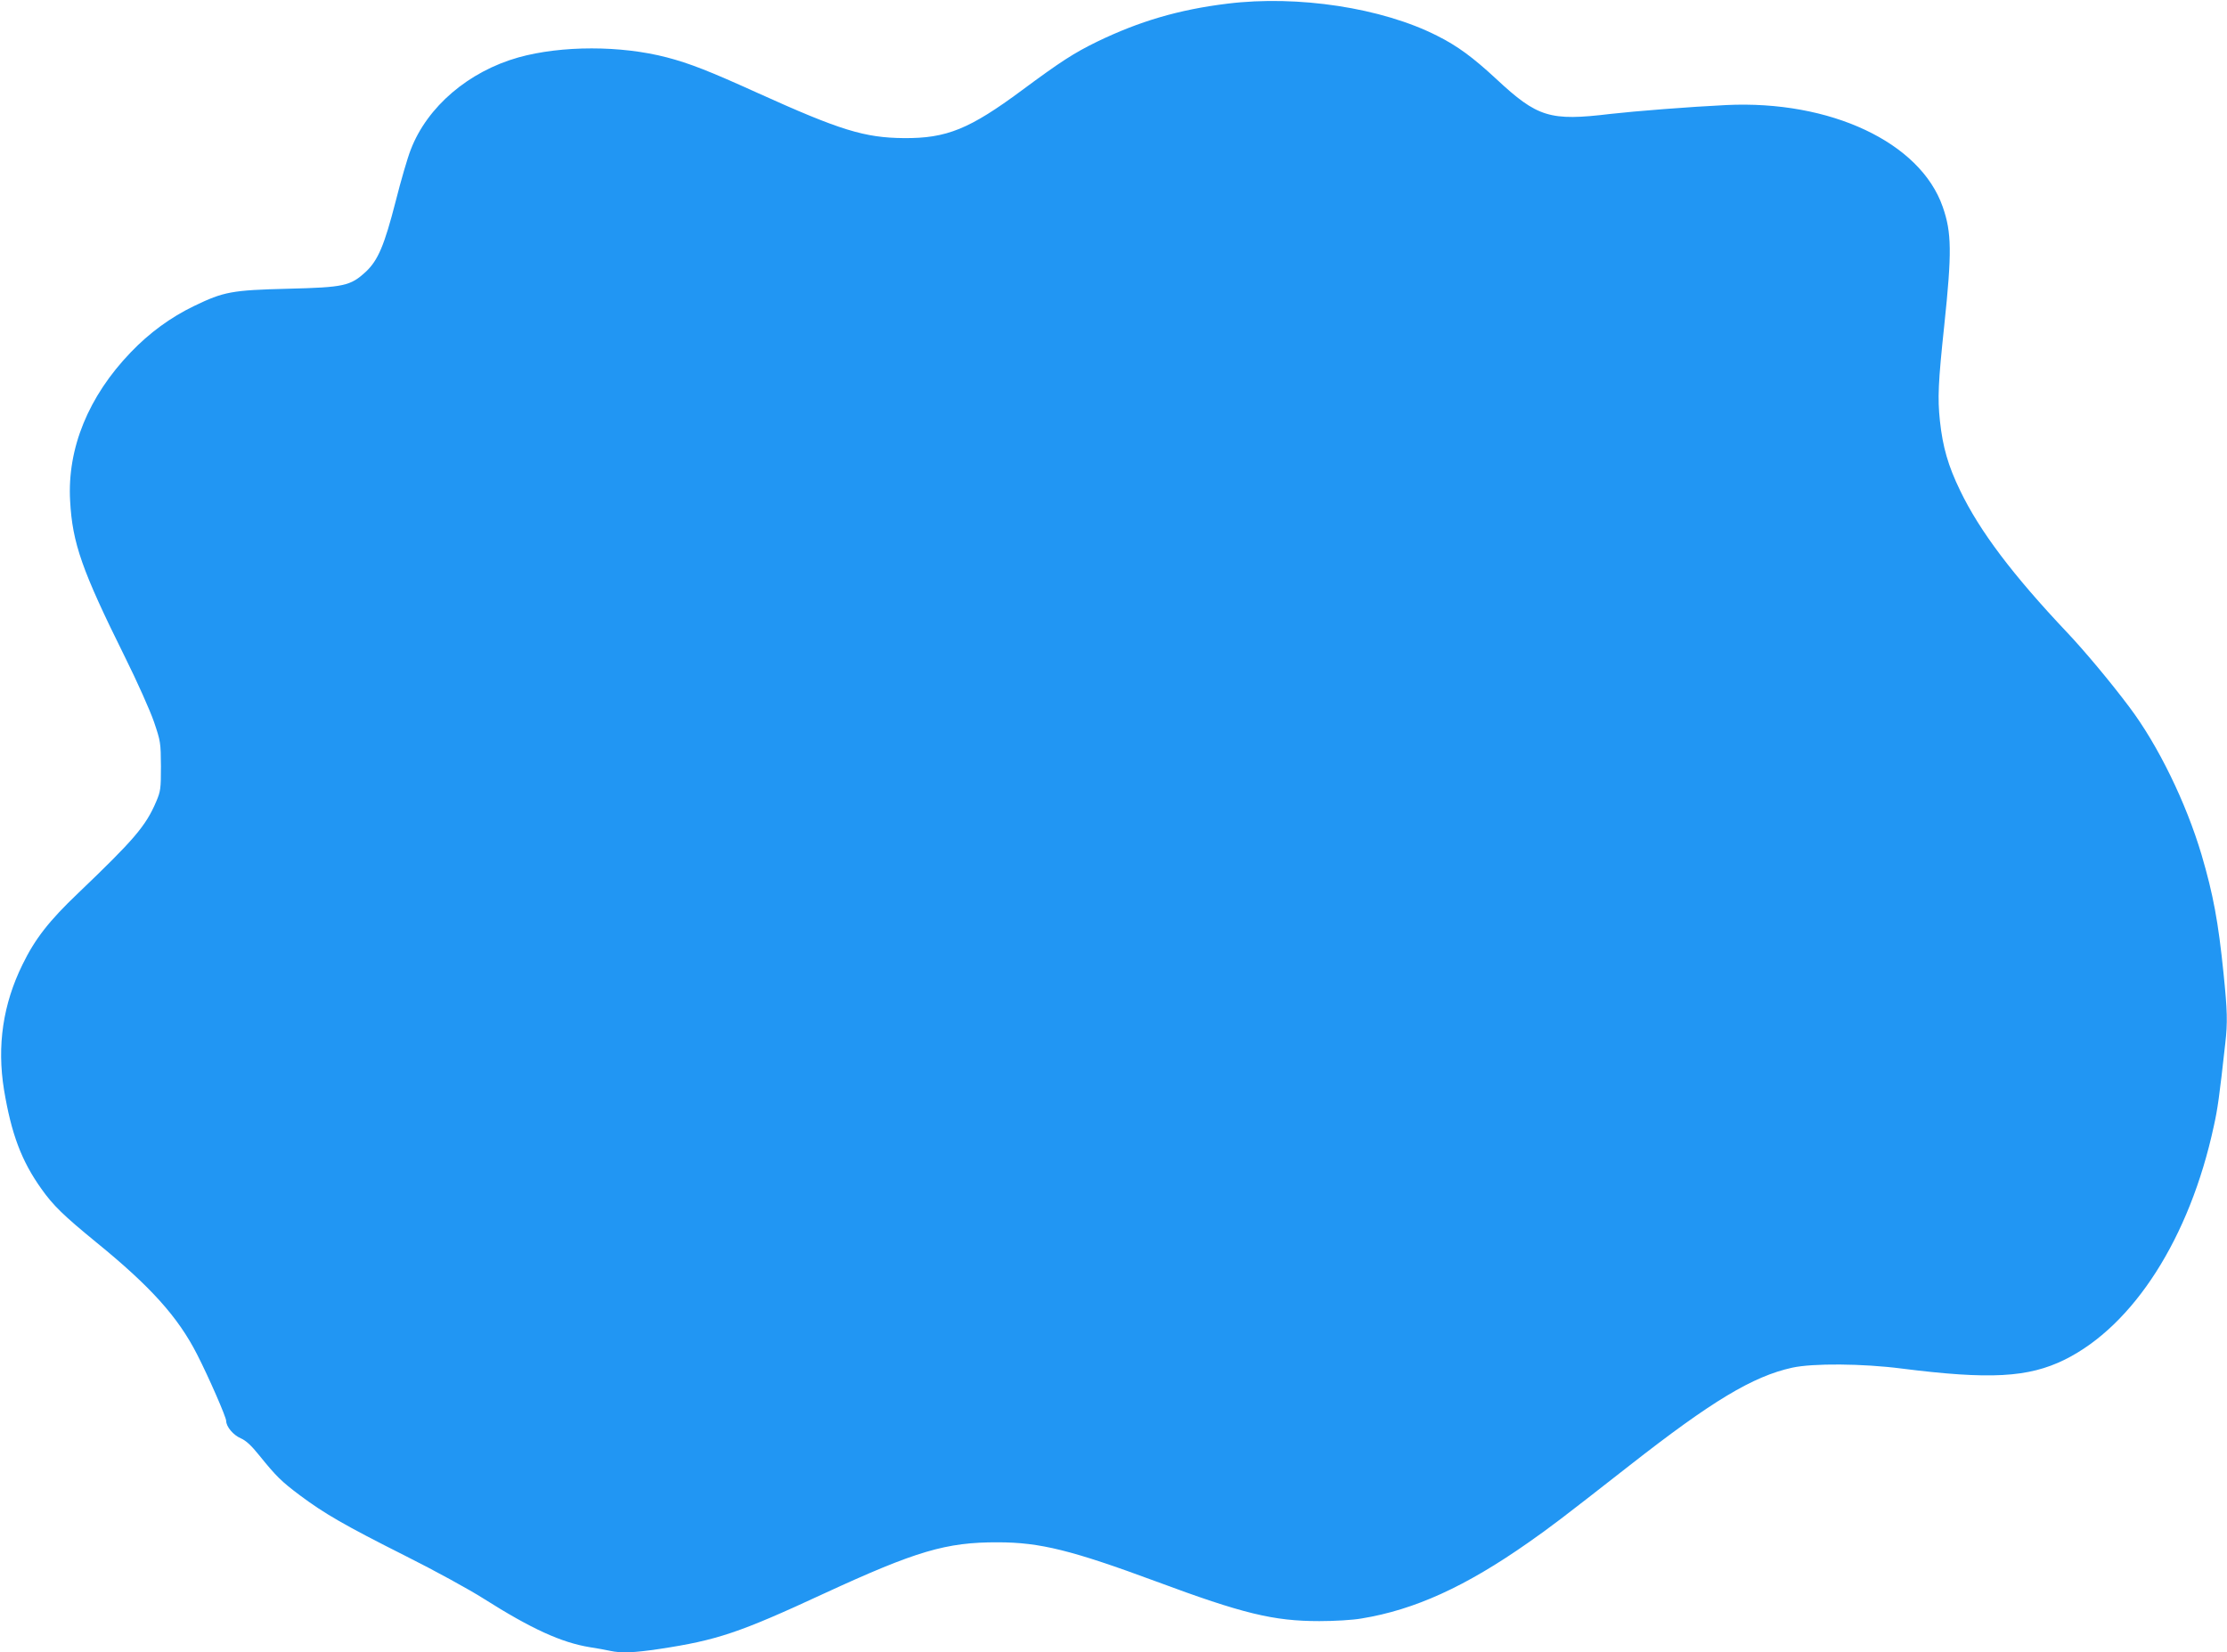 <?xml version="1.0" standalone="no"?>
<!DOCTYPE svg PUBLIC "-//W3C//DTD SVG 20010904//EN"
 "http://www.w3.org/TR/2001/REC-SVG-20010904/DTD/svg10.dtd">
<svg version="1.0" xmlns="http://www.w3.org/2000/svg"
 width="1280pt" height="950pt" viewBox="0 0 1280 950"
 preserveAspectRatio="xMidYMid meet">
<g transform="translate(0,950) scale(0.1,-0.1)"
fill="#2196f3" stroke="none">
<path d="M7055 9479 c-279 -34 -506 -101 -750 -219 -133 -65 -210 -115 -430
-278 -302 -224 -434 -278 -680 -276 -226 2 -366 45 -839 259 -280 127 -393
171 -523 205 -264 69 -605 69 -853 0 -287 -81 -524 -283 -619 -530 -18 -45
-57 -179 -87 -298 -65 -253 -101 -338 -171 -404 -89 -82 -125 -90 -448 -98
-323 -8 -369 -17 -539 -99 -135 -65 -258 -155 -365 -267 -243 -253 -365 -552
-348 -853 13 -244 68 -400 315 -898 71 -143 145 -309 167 -373 38 -112 39
-119 40 -255 0 -130 -2 -144 -27 -203 -60 -141 -126 -218 -449 -527 -167 -159
-248 -263 -319 -409 -113 -229 -148 -468 -107 -721 42 -253 100 -409 215 -570
68 -96 127 -153 315 -307 312 -254 470 -429 580 -645 66 -129 167 -360 167
-382 0 -33 41 -82 84 -100 31 -14 60 -41 106 -98 97 -120 127 -150 234 -230
139 -104 256 -172 606 -348 168 -84 370 -195 450 -246 275 -174 446 -252 610
-279 41 -6 94 -16 117 -21 64 -14 137 -11 284 11 330 50 459 93 944 318 531
245 703 296 1000 295 243 0 426 -46 910 -225 498 -185 674 -228 938 -228 87 0
191 6 242 15 306 50 598 183 960 437 128 90 179 128 580 442 475 372 709 513
936 563 118 26 405 24 629 -5 507 -64 728 -52 937 51 396 196 719 701 857
1342 22 98 32 169 66 476 14 121 12 189 -10 404 -30 295 -59 452 -126 680 -89
300 -250 631 -416 851 -108 144 -256 321 -358 429 -309 327 -501 580 -614 815
-69 142 -100 251 -116 400 -14 131 -10 221 25 550 44 418 43 533 -9 681 -129
371 -646 614 -1245 585 -209 -10 -524 -35 -665 -51 -348 -42 -419 -20 -656
201 -135 125 -223 190 -341 249 -316 160 -799 234 -1204 184z"/>
</g>
</svg>
